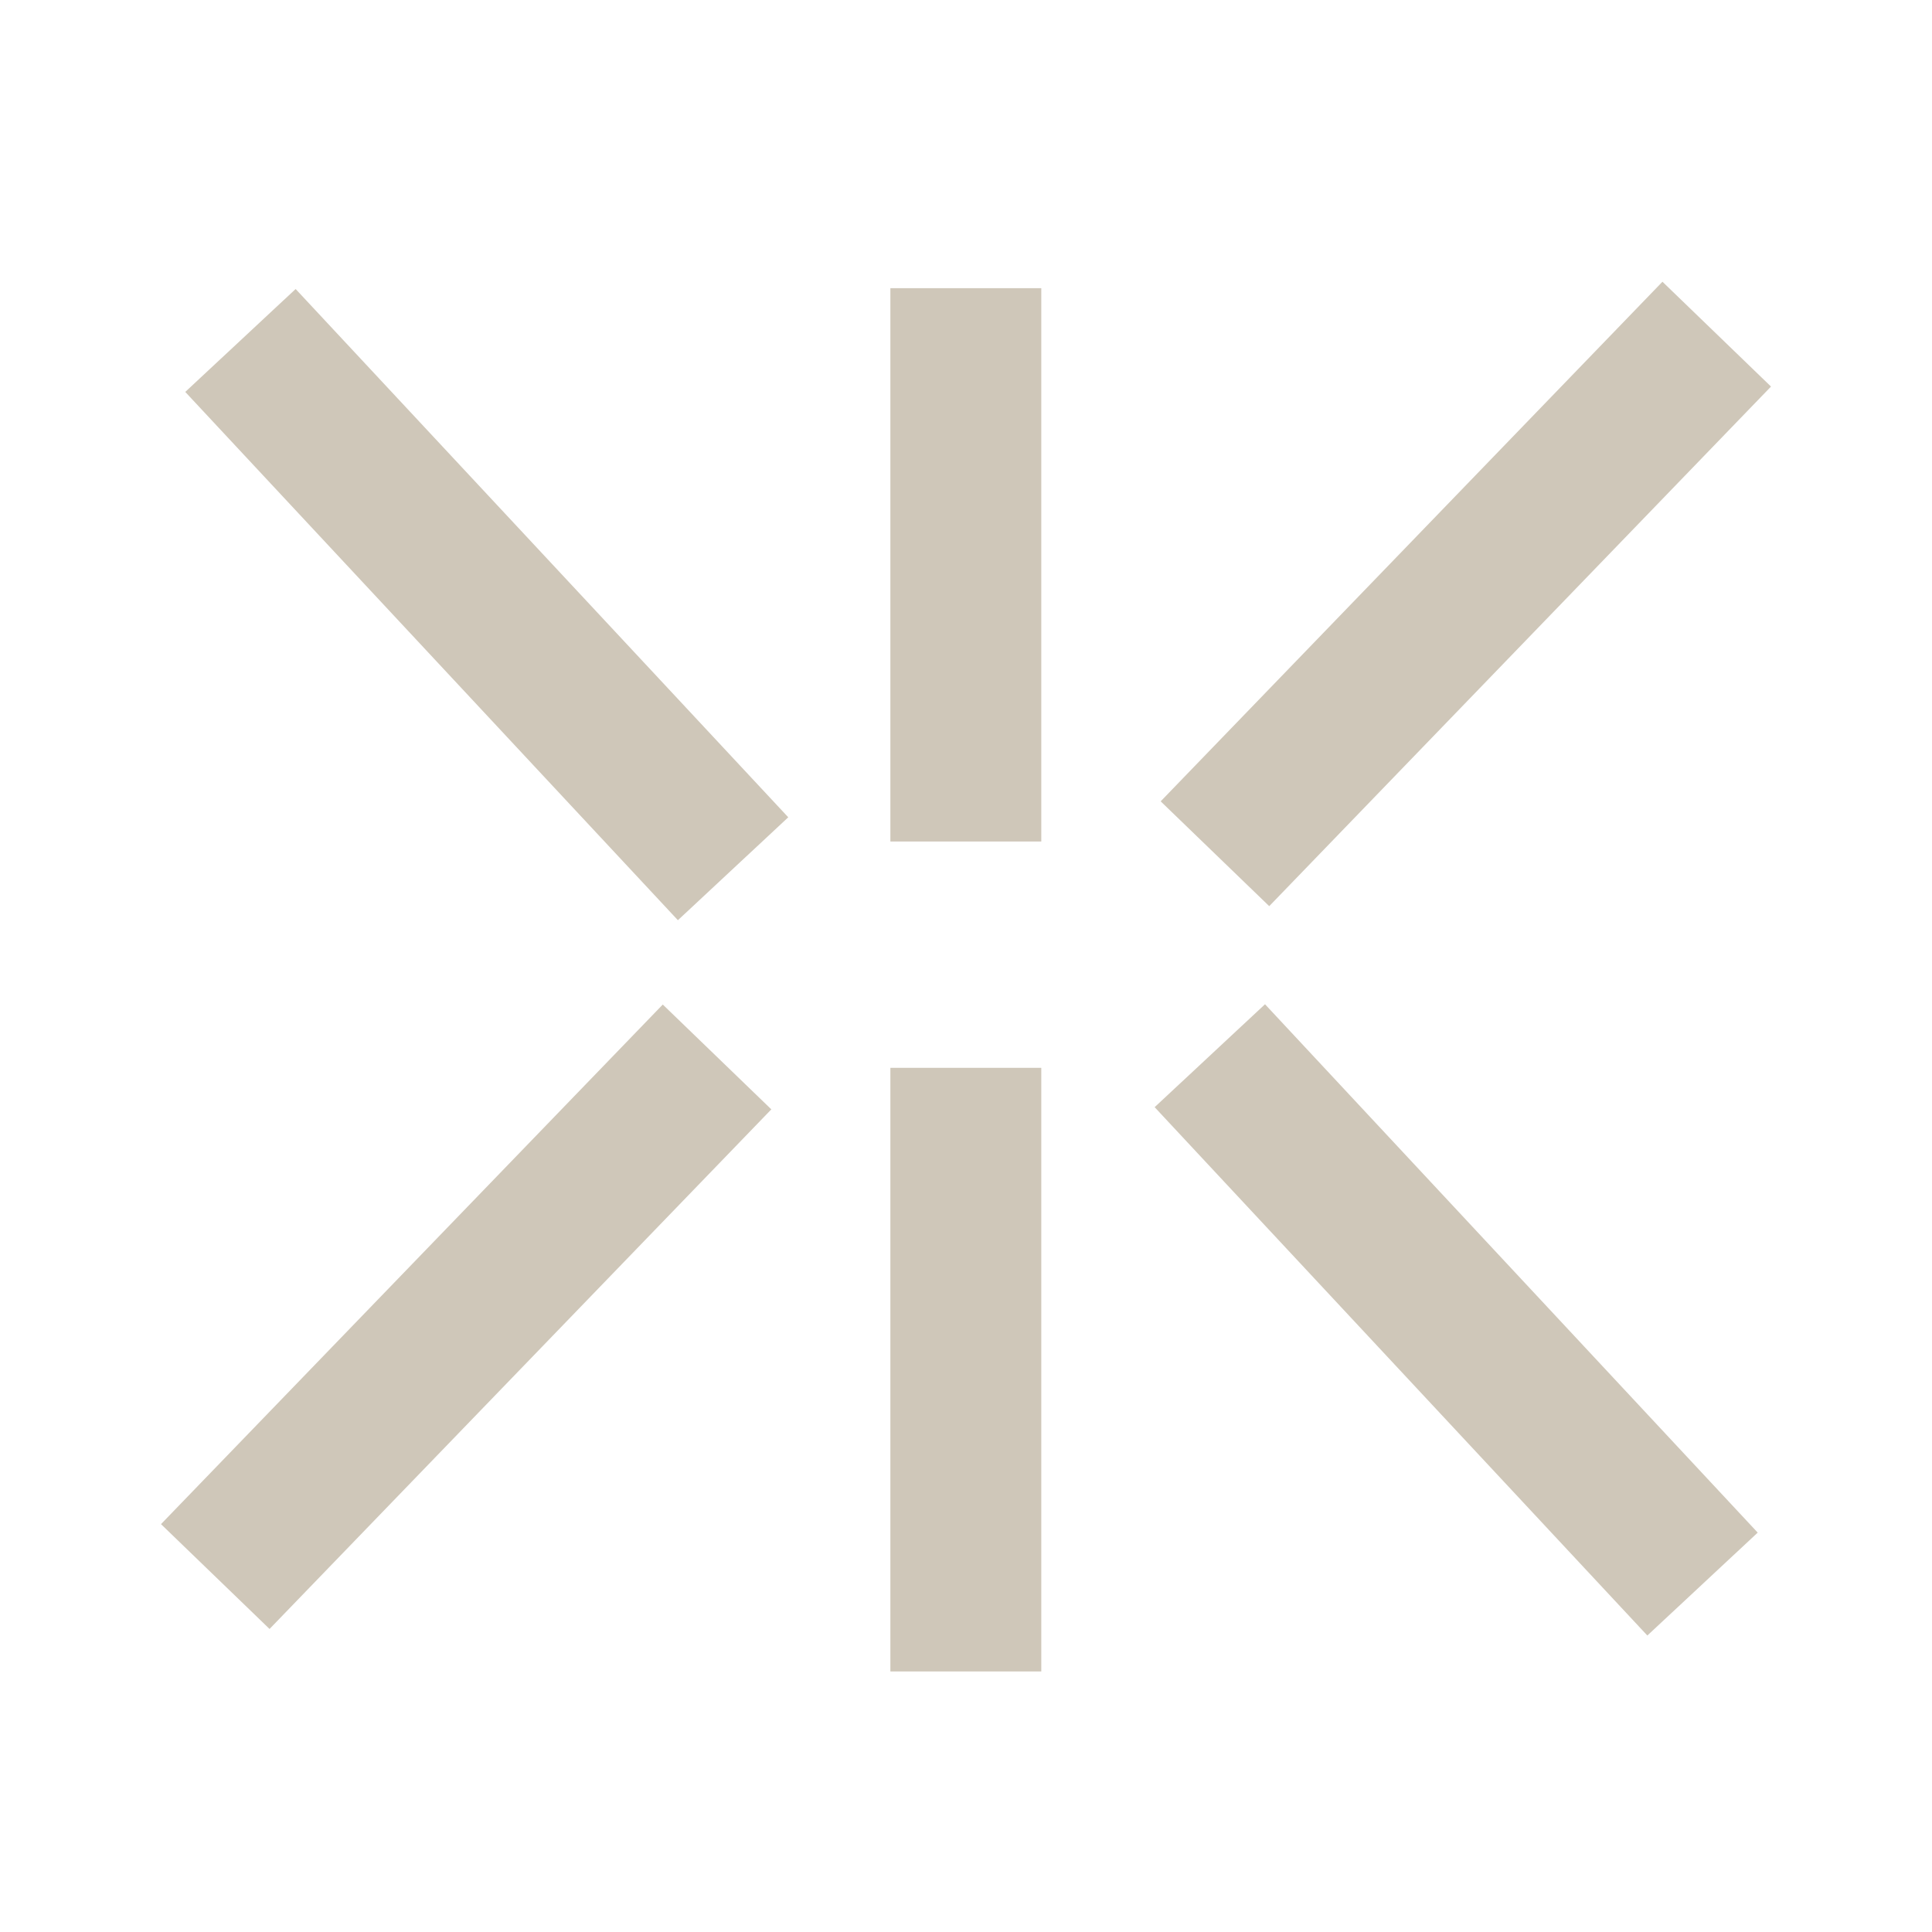 <svg width="100" height="100" viewBox="0 0 100 100" fill="none" xmlns="http://www.w3.org/2000/svg">
<rect x="46.086" y="14.916" width="7.811" height="28.64" fill="#CFC7B9"/>
<rect x="46.086" y="55.271" width="7.811" height="31.243" fill="#CFC7B9"/>
<rect x="59.764" y="57.307" width="7.811" height="37.393" transform="rotate(-43 59.764 57.307)" fill="#CFC7B9"/>
<rect x="9.589" y="20.286" width="7.811" height="37.388" transform="rotate(-43 9.589 20.286)" fill="#CFC7B9"/>
<rect x="65.695" y="46.903" width="7.811" height="37.388" transform="rotate(-136 65.695 46.903)" fill="#CFC7B9"/>
<rect x="13.952" y="84.315" width="7.811" height="37.388" transform="rotate(-136 13.952 84.315)" fill="#CFC7B9"/>
</svg>
